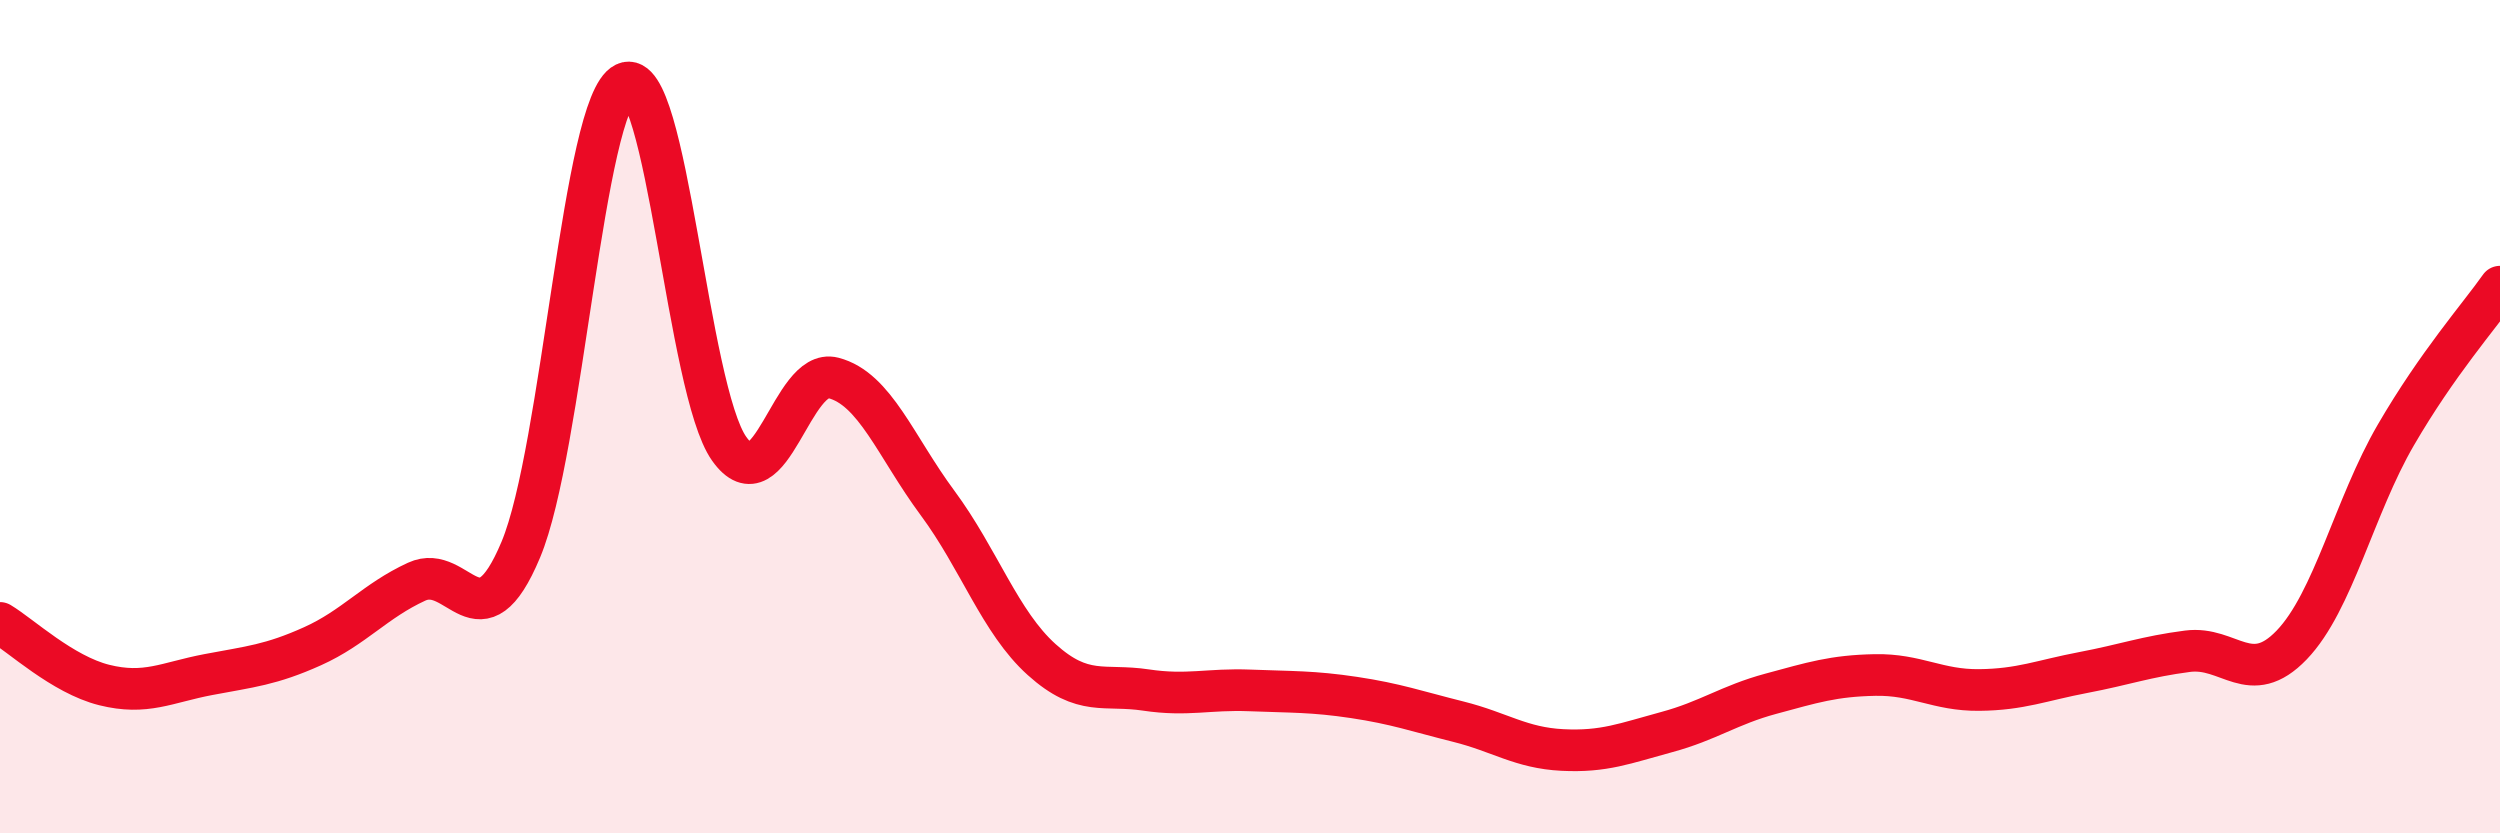 
    <svg width="60" height="20" viewBox="0 0 60 20" xmlns="http://www.w3.org/2000/svg">
      <path
        d="M 0,14.95 C 0.5,15.25 1.5,16.19 2.5,16.44 C 3.5,16.69 4,16.38 5,16.19 C 6,16 6.5,15.96 7.5,15.51 C 8.5,15.06 9,14.42 10,13.96 C 11,13.5 11.5,15.58 12.5,13.19 C 13.5,10.8 14,2.48 15,2 C 16,1.52 16.5,9.36 17.5,10.77 C 18.5,12.18 19,8.81 20,9.07 C 21,9.33 21.5,10.72 22.5,12.07 C 23.5,13.42 24,14.93 25,15.83 C 26,16.73 26.5,16.41 27.5,16.56 C 28.5,16.71 29,16.53 30,16.57 C 31,16.61 31.5,16.59 32.5,16.74 C 33.5,16.89 34,17.07 35,17.32 C 36,17.57 36.5,17.95 37.5,18 C 38.5,18.05 39,17.84 40,17.57 C 41,17.3 41.5,16.92 42.5,16.65 C 43.5,16.38 44,16.22 45,16.2 C 46,16.18 46.5,16.57 47.5,16.56 C 48.5,16.55 49,16.33 50,16.14 C 51,15.95 51.5,15.76 52.5,15.63 C 53.5,15.5 54,16.52 55,15.48 C 56,14.44 56.5,12.16 57.5,10.44 C 58.5,8.72 59.5,7.59 60,6.88L60 20L0 20Z"
        fill="#EB0A25"
        opacity="0.1"
        stroke-linecap="round"
        stroke-linejoin="round"
      />
      <path
        d="M 0,14.95 C 0.5,15.25 1.5,16.19 2.5,16.44 C 3.5,16.69 4,16.38 5,16.19 C 6,16 6.5,15.96 7.5,15.51 C 8.5,15.06 9,14.42 10,13.96 C 11,13.5 11.5,15.58 12.5,13.19 C 13.5,10.8 14,2.48 15,2 C 16,1.52 16.5,9.36 17.5,10.77 C 18.5,12.18 19,8.81 20,9.07 C 21,9.33 21.5,10.72 22.5,12.07 C 23.5,13.42 24,14.93 25,15.83 C 26,16.73 26.5,16.41 27.5,16.56 C 28.5,16.71 29,16.53 30,16.57 C 31,16.61 31.5,16.59 32.5,16.74 C 33.5,16.89 34,17.07 35,17.32 C 36,17.57 36.5,17.95 37.5,18 C 38.5,18.05 39,17.84 40,17.57 C 41,17.3 41.5,16.92 42.5,16.65 C 43.5,16.38 44,16.22 45,16.2 C 46,16.18 46.5,16.57 47.5,16.56 C 48.5,16.55 49,16.33 50,16.14 C 51,15.95 51.5,15.76 52.5,15.63 C 53.5,15.5 54,16.52 55,15.48 C 56,14.44 56.5,12.16 57.5,10.44 C 58.5,8.72 59.5,7.59 60,6.88"
        stroke="#EB0A25"
        stroke-width="1"
        fill="none"
        stroke-linecap="round"
        stroke-linejoin="round"
      />
    </svg>
  